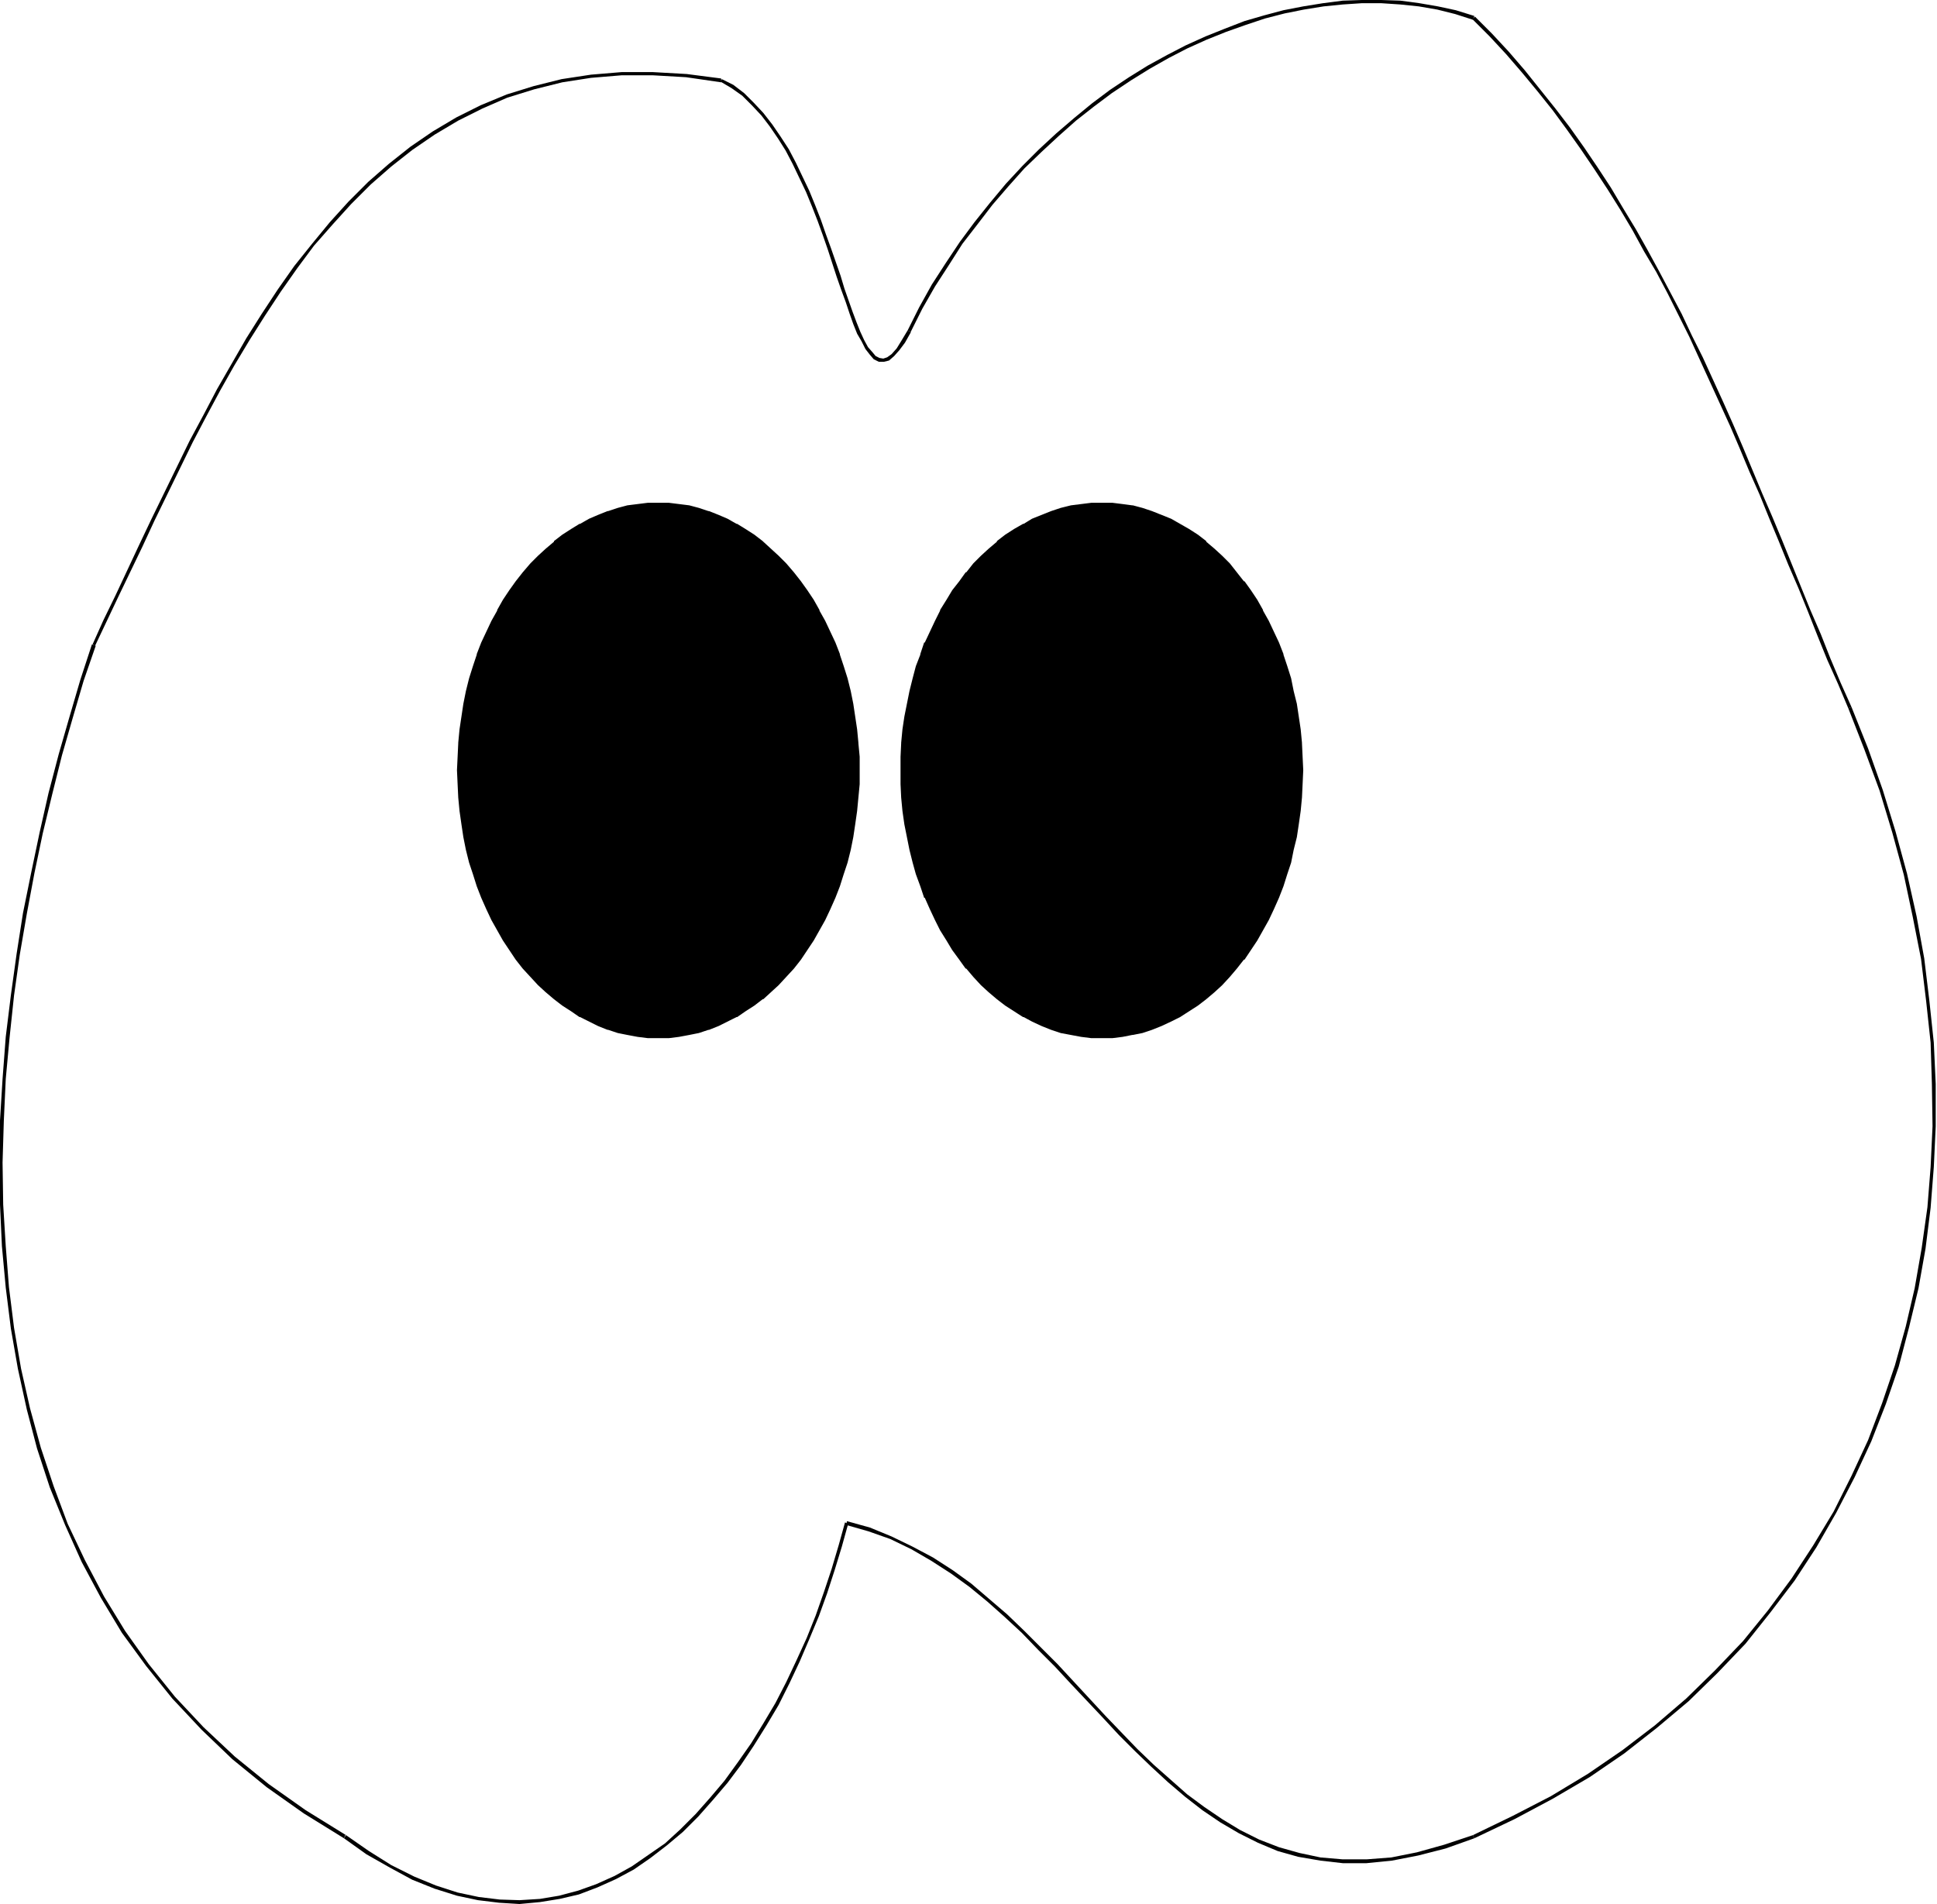 <svg xmlns="http://www.w3.org/2000/svg" fill-rule="evenodd" height="482.218" preserveAspectRatio="none" stroke-linecap="round" viewBox="0 0 3035 2984" width="490.455"><style>.brush1{fill:#000}.pen1{stroke:none}</style><path class="pen1 brush1" d="m2901 1108-17-38-16-38-15-38-16-37-15-37-15-37-15-37-15-36-16-37-15-36-15-36-15-35-16-36-32-70-17-34-16-34-18-34-18-34-18-33-18-32-20-33-19-32-21-32-21-31-22-31-23-30-48-60-25-29-26-28-27-27-4 4 27 27 26 28 25 29 24 29 24 30 22 30 22 31 21 31 21 32 20 32 19 32 18 33 19 32 18 34 17 34 17 34 16 35 32 70 16 35 15 35 15 36 16 36 15 37 15 36 15 37 16 37 15 37 15 38 15 37 17 38 16 38 5-2z"/><path class="pen1 brush1" d="m2310 25-29-9-28-6-29-5-30-4-30-1h-30l-30 1-31 4-31 5-31 6-30 8-31 9-31 12-30 12-31 14-29 15-31 17-29 18-30 20-28 21-28 23-28 24-27 25-26 26-26 28-25 30-24 30-23 31-22 33-22 34-20 36-18 36 5 2 18-36 20-35 22-34 21-33 24-31 23-30 25-29 25-28 27-26 27-25 27-24 28-22 28-21 30-20 29-18 30-17 29-15 31-14 30-12 31-11 30-10 31-8 30-6 31-5 30-3 30-2h30l30 2 29 3 29 5 28 7 28 9 2-6z"/><path class="pen1 brush1" d="m1422 518-9 15-8 13-8 9-7 5-6 2-6-1-6-3-5-6-7-8-6-11-6-13-6-15-6-16-6-17-7-20-6-20-15-43-8-22-8-23-9-23-9-22-21-44-11-21-13-20-13-19-14-18-15-16-15-15-17-13-18-9-2 4 17 10 17 12 15 15 15 16 13 17 13 19 12 19 11 21 21 44 9 22 9 23 8 22 8 23 14 43 7 20 7 19 6 18 6 17 6 15 7 12 6 12 7 9 6 7 8 4h8l8-2 8-7 8-9 9-12 9-16v-1l-5-2z"/><path class="pen1 brush1" d="m1130 123-54-7-53-3h-49l-48 4-46 7-44 11-42 13-41 17-38 19-37 22-35 24-34 27-32 28-31 31-29 32-28 34-28 35-26 37-25 38-24 38-23 40-23 40-21 40-22 41-20 41-20 41-20 41-19 40-37 79-19 39-17 38 4 2 18-38 18-38 38-79 19-41 20-41 20-41 20-41 21-40 22-41 22-39 24-40 24-38 25-38 26-37 26-35 29-33 29-32 31-31 32-28 33-26 35-24 37-22 38-19 39-17 42-13 44-11 45-7 48-4h49l52 3 55 8v-6z"/><path class="pen1 brush1" d="m144 1010-18 55-17 58-17 59-16 61-14 62-13 62-13 64-10 64-9 65-8 65-5 66-4 65-1 66 1 66 3 65 6 65 8 64 11 63 14 64 16 61 20 61 24 59 26 58 30 56 33 55 38 52 41 51 46 49 48 46 54 44 58 41 63 39 2-5h1l-63-39-58-41-53-43-49-46-45-48-41-51-37-52-33-54-30-57-27-57-22-59-20-60-17-62-14-62-11-64-8-64-5-64-4-65-1-66 2-66 3-65 6-65 7-66 9-64 11-64 12-64 13-62 15-62 15-60 17-59 17-58 19-55-6-2z"/><path class="pen1 brush1" d="m539 2881 35 25 37 21 35 19 35 14 35 11 33 7 33 4 32 2 32-3 31-5 30-7 29-11 29-13 28-15 26-18 26-20 25-21 24-24 23-26 23-27 21-28 20-30 20-32 19-32 17-34 16-34 15-35 15-36 13-36 12-37 11-36 10-36-5-2-10 36-11 37-12 36-13 37-14 35-16 35-16 34-17 33-19 32-19 31-21 30-21 29-22 26-23 26-24 24-24 22-26 18-26 18-27 15-29 13-28 10-30 8-30 5-32 2-31-1-33-4-33-7-34-11-34-14-36-18-35-22-36-25-3 5z"/><path class="pen1 brush1" d="m1326 2390 35 10 34 12 33 16 31 18 31 20 29 21 28 23 27 24 27 25 26 27 26 26 25 27 50 53 25 27 26 26 25 24 26 24 27 23 27 21 28 19 29 17 30 15 31 13 32 9 35 6 35 4h37l40-4 41-8 43-11 45-16-2-5-45 15-43 12-40 8-39 3h-37l-35-3-33-7-32-9-31-12-30-15-28-17-28-19-27-20-26-23-26-23-26-25-25-26-25-26-50-54-25-27-26-26-26-26-27-26-28-24-28-24-29-21-31-20-32-17-33-16-34-14-36-10-1 6z"/><path class="pen1 brush1" d="m2310 2881 63-30 60-32 58-34 54-37 51-40 50-42 45-44 44-46 39-49 38-50 34-52 31-54 29-56 26-56 23-59 20-58 16-61 15-62 11-62 8-64 5-64 3-64v-66l-3-65-7-66-8-66-12-66-15-67-18-66-20-65-23-65-26-65-5 2 25 64 24 65 20 66 18 66 14 66 13 66 8 66 7 65 2 65 1 66-3 64-5 63-9 64-11 63-14 60-17 61-20 59-22 58-26 56-28 56-32 53-34 52-37 50-39 48-44 46-45 44-49 42-51 39-54 37-58 35-60 31-62 30 2 5zM1031 1624h17l15-2 16-2 16-4 15-5 15-6 14-6 14-7 14-9 14-9 13-10 13-11 11-11 12-13 12-13 11-14 10-14 10-15 9-16 9-17 8-17 8-17 6-18 7-18 5-19 5-20 4-19 4-20 3-21 2-21 1-21v-43l-1-21-2-21-3-21-4-20-4-20-5-19-5-19-7-18-6-19-8-17-8-17-9-16-9-16-10-15-10-15-11-14-12-13-12-12-11-11-13-11-13-10-14-9-14-9-14-7-14-7-15-6-15-4-16-4-16-2-15-2-17-1-16 1-15 2-16 2-16 4-15 4-15 6-14 7-14 7-14 9-13 9-14 10-12 11-13 11-11 12-12 13-10 14-11 15-10 15-9 16-8 16-9 17-7 17-7 19-6 18-6 19-5 19-4 20-4 20-2 21-2 21-2 21v43l2 21 2 21 2 21 4 20 4 19 5 20 6 19 6 18 7 18 7 17 9 17 8 17 9 16 10 15 11 14 10 14 12 13 11 13 13 11 12 11 14 10 13 9 14 9 14 7 14 6 15 6 15 5 16 4 16 2 15 2h16z"/><path class="pen1 brush1" d="M1031 1627h17l16-2 16-3 15-3 15-5h1l15-6 14-7 14-7h1l13-9 14-9 13-10h1l12-11 12-11 12-13 12-13 11-14 10-15 10-15 9-16 9-16 8-17 8-18 7-18 6-19 6-18 5-20 4-20 3-20 3-21 2-21 2-21v-43l-2-21v-1l-2-21-3-20-3-20-4-20-5-20-6-19-6-18v-1l-7-18-8-17-8-17-9-16v-1l-9-16-10-15-10-14-11-14-12-14-12-12-12-11-12-11-1-1-13-10-14-9-13-8h-1l-14-8-14-6-15-6h-1l-15-5-15-4-16-2-16-2h-33l-16 2-16 2-15 4-15 5h-1l-15 6-14 6-14 8h-1l-13 8-14 9-13 10v1l-13 11-12 11-12 12-12 14-11 14-10 14-10 15-9 16v1l-9 16-8 17-8 17-7 18v1l-6 18-6 19-5 20-4 20-3 20-3 20-2 21v1l-1 21-1 21 1 22 1 21 2 21 3 21 3 20 4 20 5 20 6 18 6 19 7 18 8 18 8 17 9 16 9 16 10 15 10 15 11 14 12 13 12 13 12 11 13 11 13 10 14 9 13 9h1l14 7 14 7 15 6h1l15 5 15 3 16 3 16 2h16v-5l-16-1h1l-16-2-16-2h1l-16-4-15-4h1l-15-6-15-6-14-8-13-8-14-9-13-10-12-11-13-11-12-13-11-13 1 1-11-14-10-15-10-15-10-16v1l-8-17-9-17-7-17-6-18-7-18-5-19-5-20v1l-4-20-4-20-3-21-2-20-1-21v-43l1-21 2-21 3-21 4-20 4-19 5-19 5-19 7-19v1l6-18 7-18 9-17 8-16 10-16 10-15 10-14 11-14h-1l11-13 12-12 13-12 12-10 13-10 14-9 13-9 14-7 15-6 15-6h-1l15-4 16-4h-1l16-3 16-2h-1 33-1l16 2 16 3h-1l16 4 15 4h-1l15 6 15 6 14 7h-1l14 9 14 9 13 10 13 10 12 12 11 12 12 13 10 14 11 14 9 15 10 16 8 16 9 17 7 18 7 18v-1l6 19 6 19 4 19 5 19 3 20 3 21 2 21 1 21 1 21-1 22-1 21-2 20-3 21-3 20-5 20v-1l-4 20-6 19-6 18-7 18-7 17-9 17-8 17v-1l-10 16-9 15-11 15-10 14v-1l-12 13-11 13-12 11-13 11-13 10-14 9-14 8h1l-14 8-15 6-15 6h1l-15 4-16 4h1l-16 2-16 2h1l-17 1v5zm695-3h16l16-2 16-2 15-4 15-5 15-6 15-6 14-7 14-9 13-9 13-10 13-11 12-11 12-13 11-13 11-14 10-14 10-15 10-16 9-17 8-17 7-17 7-18 6-18 6-19 5-20 4-19 3-20 4-21 1-21 2-21v-43l-2-21-1-21-4-21-3-20-4-20-5-19-6-19-6-18-7-19-7-17-8-17-9-16-10-16-10-15-10-15-11-14-11-13-12-12-12-11-13-11-13-10-13-9-14-9-14-7-15-7-15-6-15-4-15-4-16-2-16-2-16-1-16 1-16 2-15 2-16 4-15 4-15 6-14 7-14 7-14 9-14 9-13 10-13 11-12 11-12 12-11 13-11 14-10 15-10 15-9 16-9 16-8 17-8 17-7 19-6 18-6 19-4 19-5 20-3 20-3 21-2 21-1 21-1 21 1 22 1 21 2 21 3 21 3 20 5 19 4 20 6 19 6 18 7 18 8 17 8 17 9 17 9 16 10 15 10 14 11 14 11 13 12 13 12 11 13 11 13 10 14 9 14 9 14 7 14 6 15 6 15 5 16 4 15 2 16 2h16z"/><path class="pen1 brush1" d="M1726 1627h17l16-2 15-3h1l15-3 15-5 15-6 15-7 14-7 14-9 14-9 13-10 13-11 12-11 12-13 11-13 11-14h1l10-15 10-15 9-16 9-16 8-17 8-18 7-18 6-19 6-18 4-20 5-20 3-20 3-21 2-21 1-21 1-22-1-21-1-21v-1l-2-21-3-20-3-20-5-20-4-20-6-19-6-18v-1l-7-18-8-17-8-17-9-16v-1l-9-16-10-15-10-14h-1l-11-14-11-14-12-12-12-11-13-11v-1l-13-10-14-9-14-8-14-8-15-6-15-6-15-5-15-4h-1l-15-2-16-2h-33l-16 2-16 2-16 4-15 5-15 6-15 6-13 8h-1l-14 8-14 9-13 10v1l-13 11-12 11-12 12-11 14h-1l-10 14-11 14-9 15-10 16v1l-8 16-8 17-8 17h-1l-6 18v1l-7 18-5 19-5 20-4 20-4 20-3 20-2 21v1l-1 21v43l1 21 2 21 3 21 4 20 4 20 5 20 5 18 7 19 6 18h1l8 18 8 17 8 16 10 16 9 15 11 15 10 14h1l11 13 12 13 12 11 13 11 13 10 14 9 14 9h1l13 7 15 7 15 6 15 5 16 3 16 3 16 2h16v-5l-16-1-15-2-16-2-15-4-15-4-15-6-14-6-14-8-14-8-13-9-14-10h1l-13-11-12-11-12-13-11-13v1l-11-14-10-15-10-15-9-16v1l-9-17-8-17-8-17h1l-7-18-6-18-6-19-5-20v1l-4-20-3-20-3-21-2-20-1-21-1-22 1-21 1-21 2-21 3-21 3-20 4-19 5-19 6-19 6-19v1l7-18h-1l8-18 8-17 9-16 9-16 10-15 10-14 11-14 11-13 12-12 12-12 13-10h-1l14-10 13-9 14-9 14-7 14-6 15-6 15-4 15-4 16-3 15-2h32l16 2 16 3h-1l16 4 15 4h-1l15 6 14 6 15 7h-1l14 9 14 9 13 10h-1l13 10 12 12 12 12 11 13 12 14h-1l10 14 10 15 9 16 9 16 8 17 8 18 7 18v-1l6 19 5 19 5 19 4 19 4 20 3 21 2 21 1 21v43l-1 21-2 20-3 21-4 20-4 20v-1l-5 20-5 19-6 18-7 18-8 17-8 17-9 17v-1l-9 16-10 15-10 15h1l-12 14v-1l-11 13-12 13-12 11-13 11h1l-13 10-14 9-14 8h1l-15 8-14 6-15 6h1l-15 4-16 4h1l-16 2-16 2-16 1v5z"/></svg>

